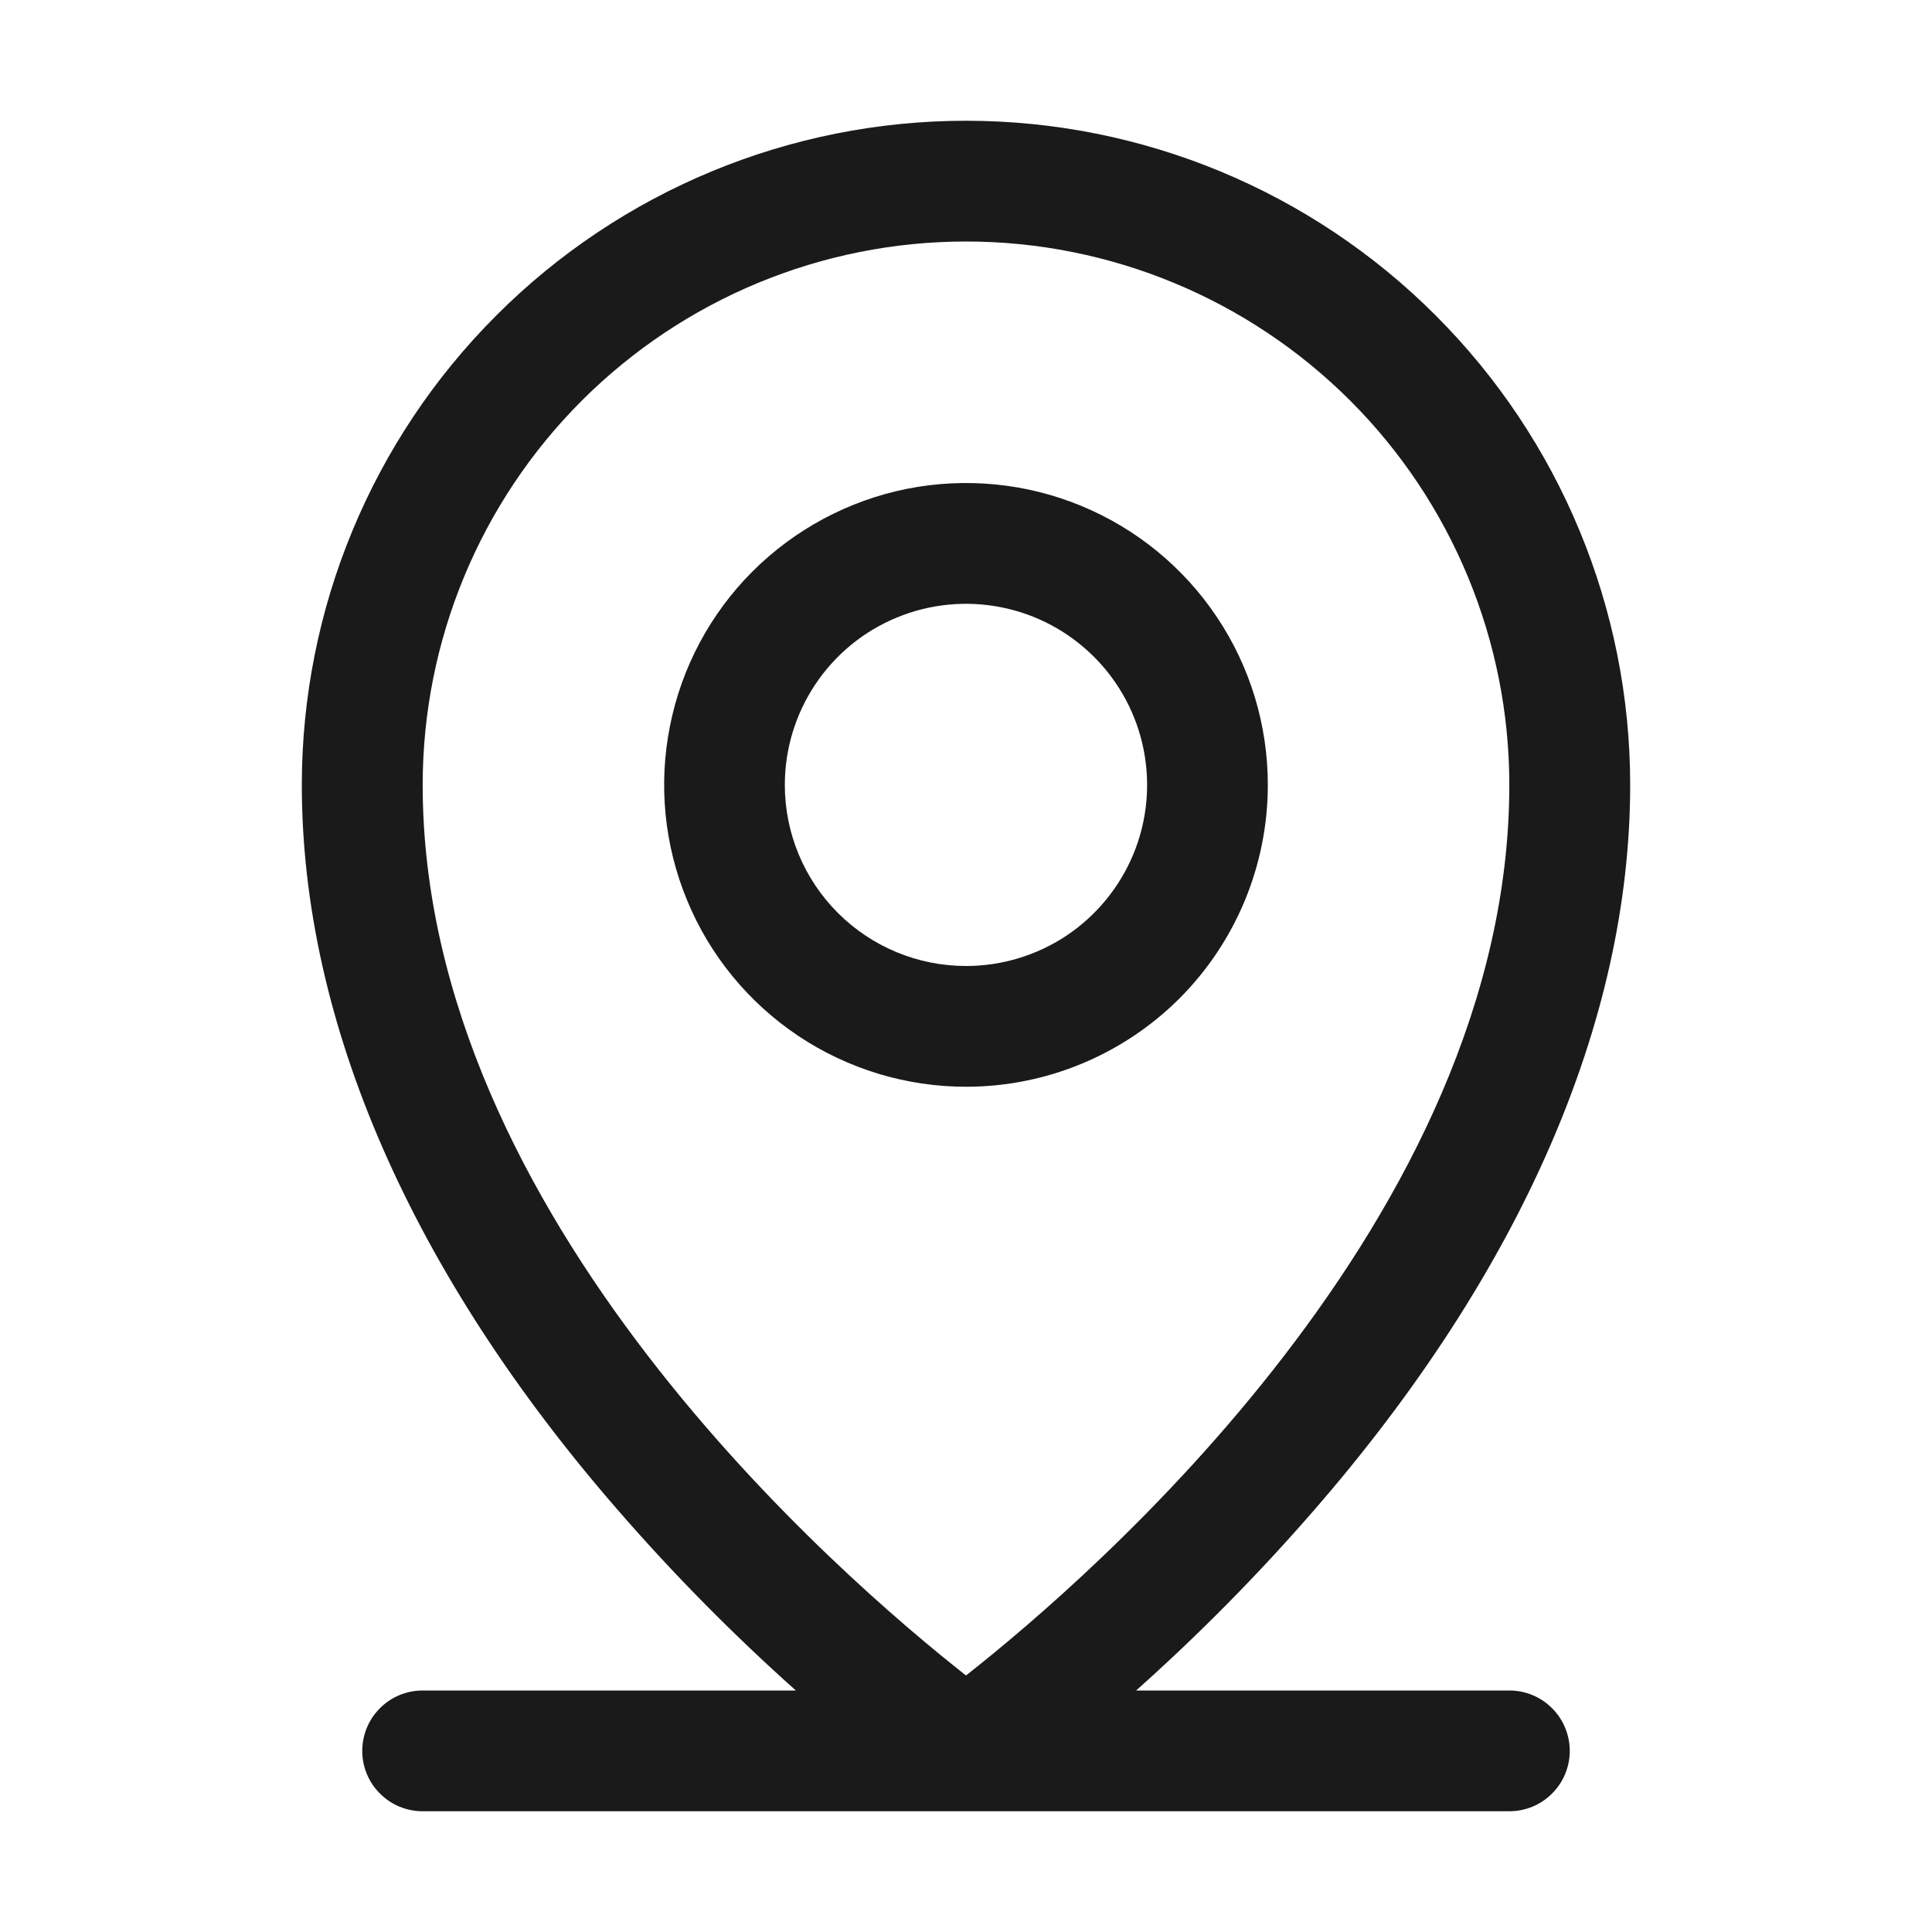<svg width="18" height="18" viewBox="0 0 18 18" fill="none" xmlns="http://www.w3.org/2000/svg">
<path d="M14.062 15.75H10.585C11.169 15.229 11.72 14.671 12.234 14.08C14.165 11.861 15.188 9.521 15.188 7.313C15.188 5.672 14.536 4.098 13.375 2.938C12.215 1.777 10.641 1.125 9 1.125C7.359 1.125 5.785 1.777 4.625 2.938C3.464 4.098 2.812 5.672 2.812 7.313C2.812 9.521 3.833 11.861 5.766 14.08C6.28 14.671 6.831 15.229 7.415 15.75H3.938C3.788 15.75 3.645 15.809 3.54 15.915C3.434 16.02 3.375 16.164 3.375 16.313C3.375 16.462 3.434 16.605 3.54 16.71C3.645 16.816 3.788 16.875 3.938 16.875H14.062C14.212 16.875 14.355 16.816 14.46 16.71C14.566 16.605 14.625 16.462 14.625 16.313C14.625 16.164 14.566 16.02 14.46 15.915C14.355 15.809 14.212 15.75 14.062 15.75ZM3.938 7.313C3.938 5.97 4.471 4.682 5.42 3.733C6.37 2.784 7.657 2.25 9 2.25C10.343 2.25 11.63 2.784 12.58 3.733C13.529 4.682 14.062 5.97 14.062 7.313C14.062 11.337 10.162 14.696 9 15.61C7.838 14.696 3.938 11.337 3.938 7.313ZM11.812 7.313C11.812 6.756 11.648 6.213 11.338 5.75C11.03 5.288 10.59 4.927 10.076 4.714C9.562 4.501 8.997 4.446 8.451 4.554C7.906 4.663 7.405 4.931 7.011 5.324C6.618 5.717 6.35 6.218 6.242 6.764C6.133 7.31 6.189 7.875 6.402 8.389C6.614 8.903 6.975 9.342 7.437 9.651C7.9 9.96 8.444 10.125 9 10.125C9.746 10.125 10.461 9.829 10.989 9.302C11.516 8.774 11.812 8.059 11.812 7.313ZM7.312 7.313C7.312 6.979 7.411 6.653 7.597 6.375C7.782 6.098 8.046 5.881 8.354 5.754C8.663 5.626 9.002 5.593 9.329 5.658C9.657 5.723 9.957 5.884 10.193 6.12C10.429 6.356 10.59 6.656 10.655 6.984C10.72 7.311 10.687 7.65 10.559 7.959C10.431 8.267 10.215 8.53 9.938 8.716C9.66 8.901 9.334 9 9 9C8.552 9 8.123 8.822 7.807 8.506C7.49 8.19 7.312 7.76 7.312 7.313Z" fill="#1A1A1A"/>
</svg>
